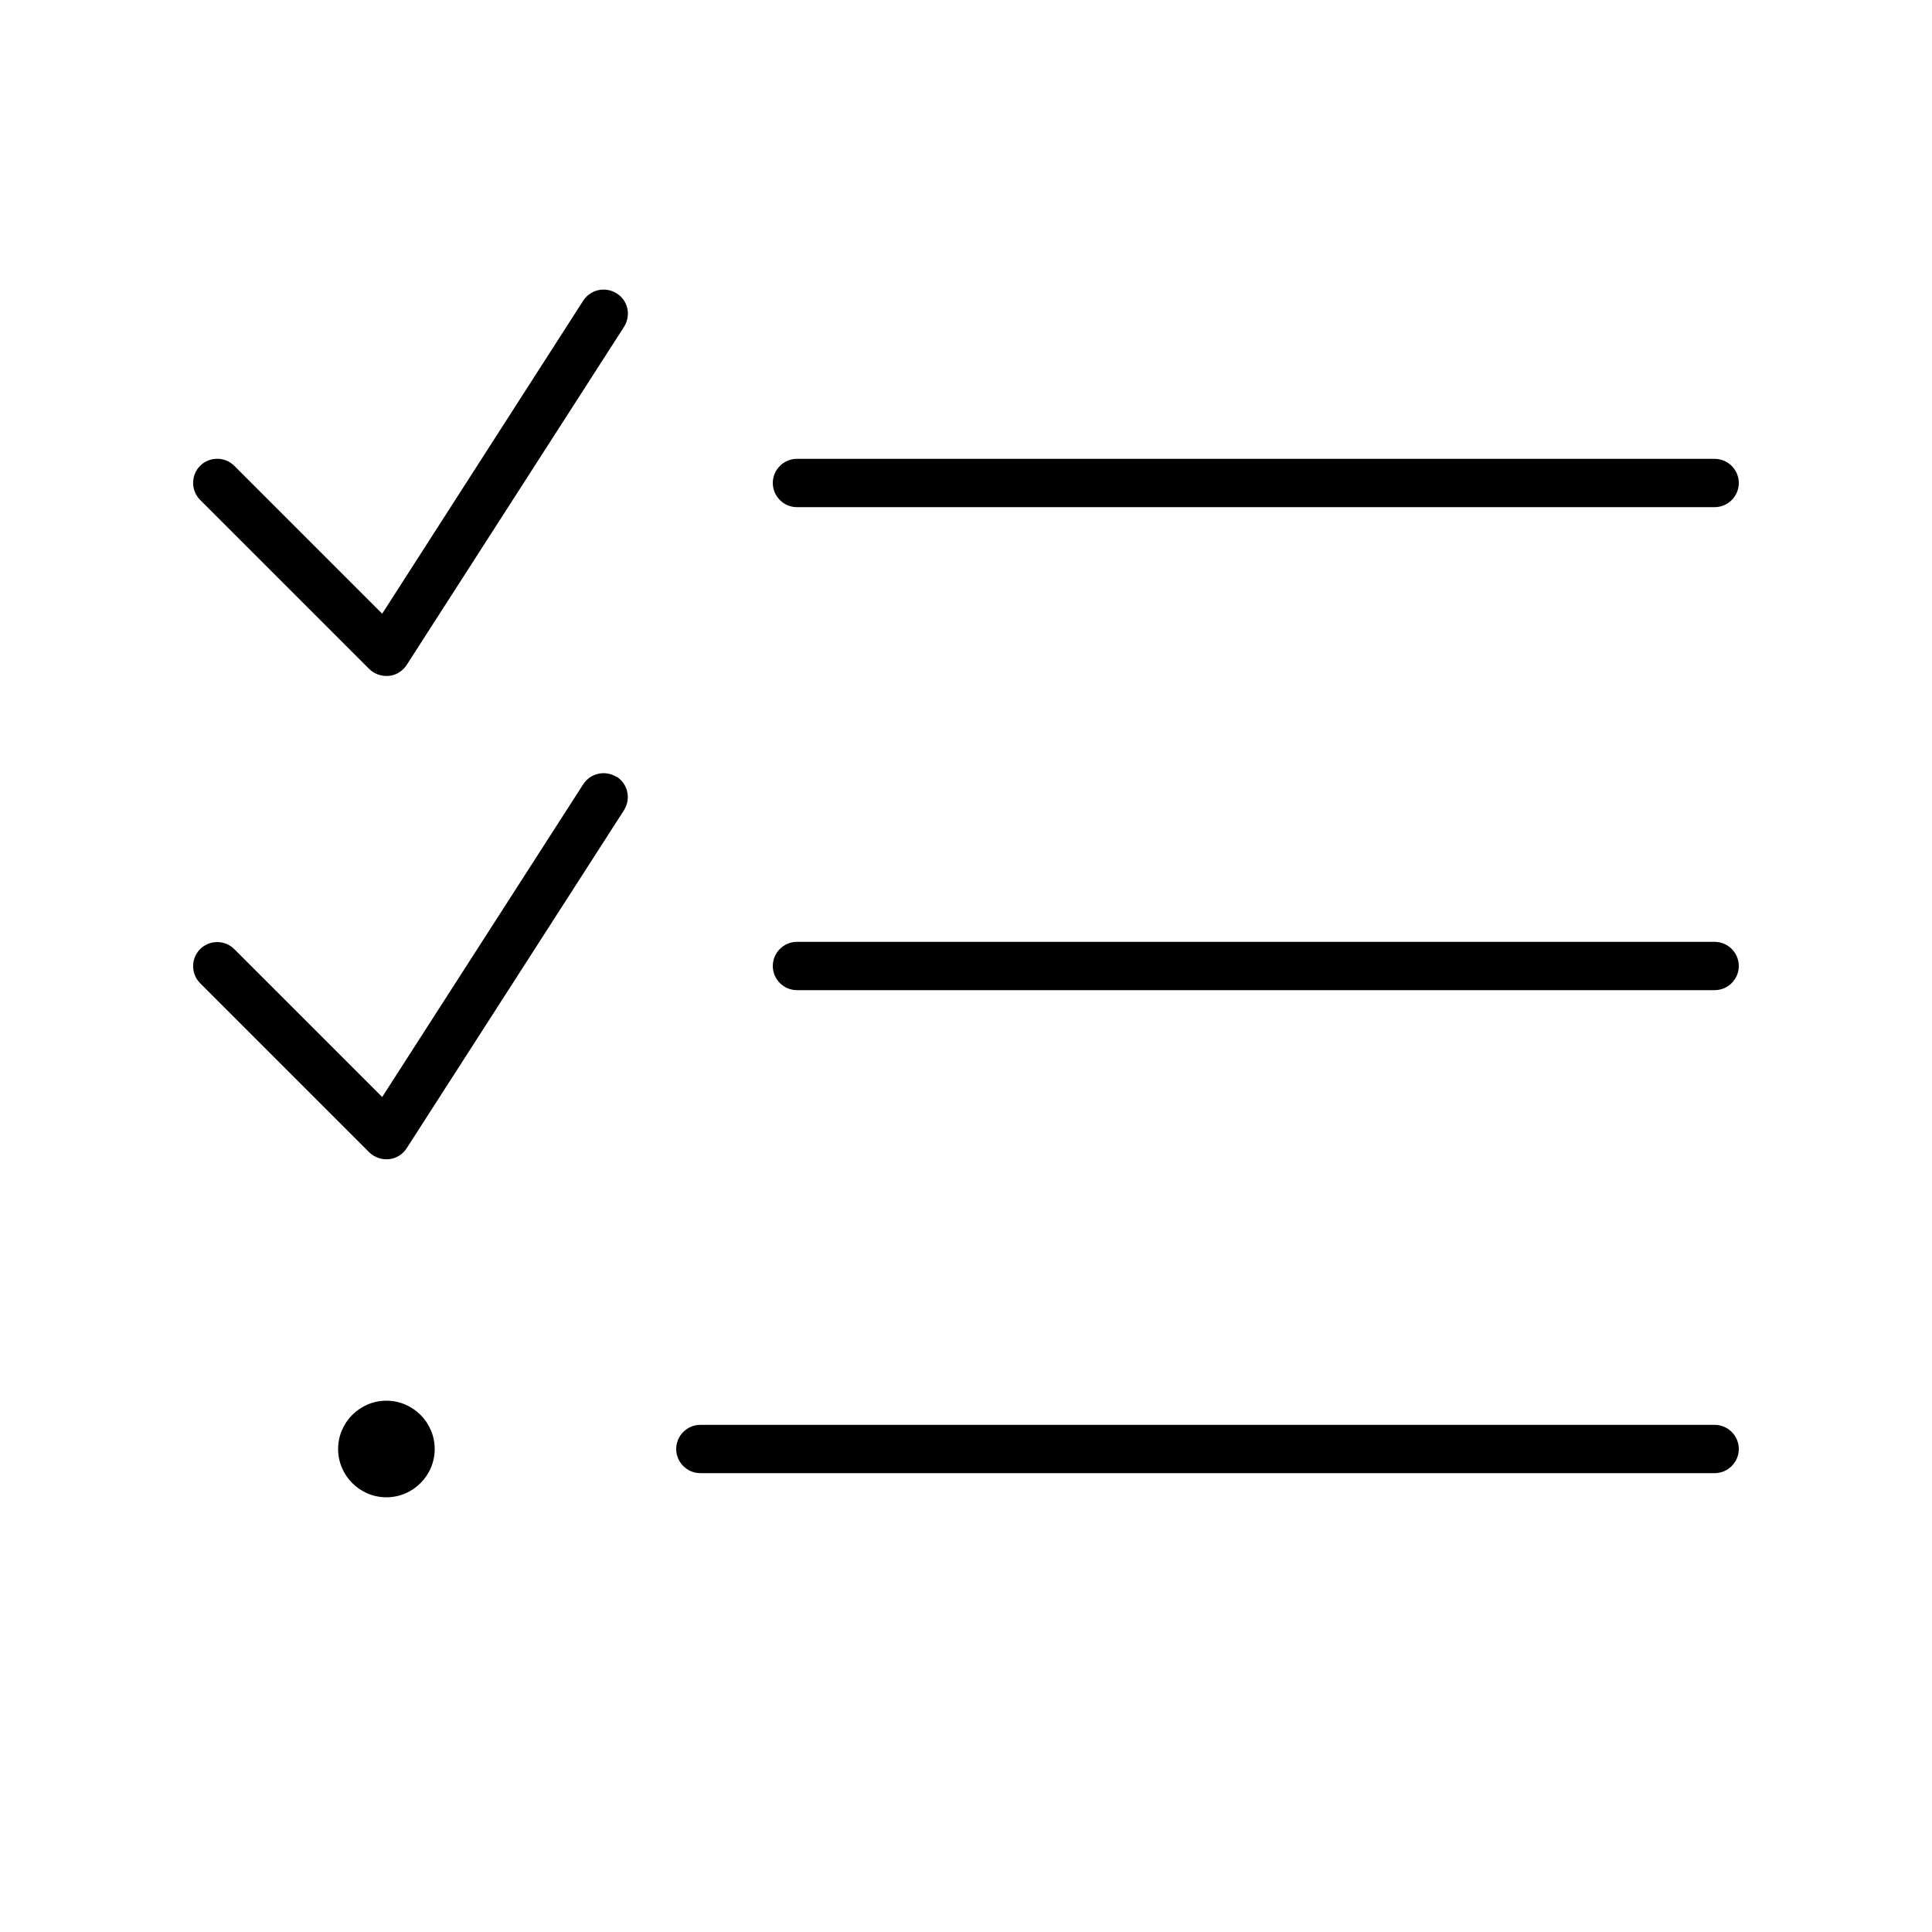 <svg xmlns="http://www.w3.org/2000/svg" viewBox="0 0 640 640"><!--! Font Awesome Pro 7.1.0 by @fontawesome - https://fontawesome.com License - https://fontawesome.com/license (Commercial License) Copyright 2025 Fonticons, Inc. --><path fill="currentColor" d="M206.7 108.3L134.7 220.3C133.4 222.3 131.2 223.7 128.8 223.9C126.4 224.1 124 223.3 122.3 221.6L66.3 165.6C63.2 162.5 63.2 157.4 66.3 154.3C69.4 151.2 74.5 151.2 77.6 154.3L126.6 203.3L193.2 99.6C195.6 95.9 200.5 94.8 204.3 97.2C208.1 99.6 209.1 104.5 206.7 108.3zM264 152L568 152C572.4 152 576 155.6 576 160C576 164.4 572.4 168 568 168L264 168C259.6 168 256 164.4 256 160C256 155.6 259.6 152 264 152zM264 312L568 312C572.4 312 576 315.6 576 320C576 324.4 572.4 328 568 328L264 328C259.6 328 256 324.4 256 320C256 315.6 259.6 312 264 312zM232 472L568 472C572.4 472 576 475.6 576 480C576 484.4 572.4 488 568 488L232 488C227.6 488 224 484.4 224 480C224 475.6 227.6 472 232 472zM128 496C119.2 496 112 488.8 112 480C112 471.2 119.2 464 128 464C136.8 464 144 471.2 144 480C144 488.8 136.8 496 128 496zM204.3 257.3C208 259.7 209.1 264.6 206.7 268.4L134.7 380.4C133.4 382.4 131.2 383.8 128.8 384C126.4 384.2 124 383.4 122.3 381.7L66.3 325.7C63.2 322.6 63.2 317.5 66.3 314.4C69.4 311.3 74.5 311.3 77.6 314.4L126.6 363.4L193.2 259.8C195.6 256.1 200.5 255 204.3 257.4z"/></svg>